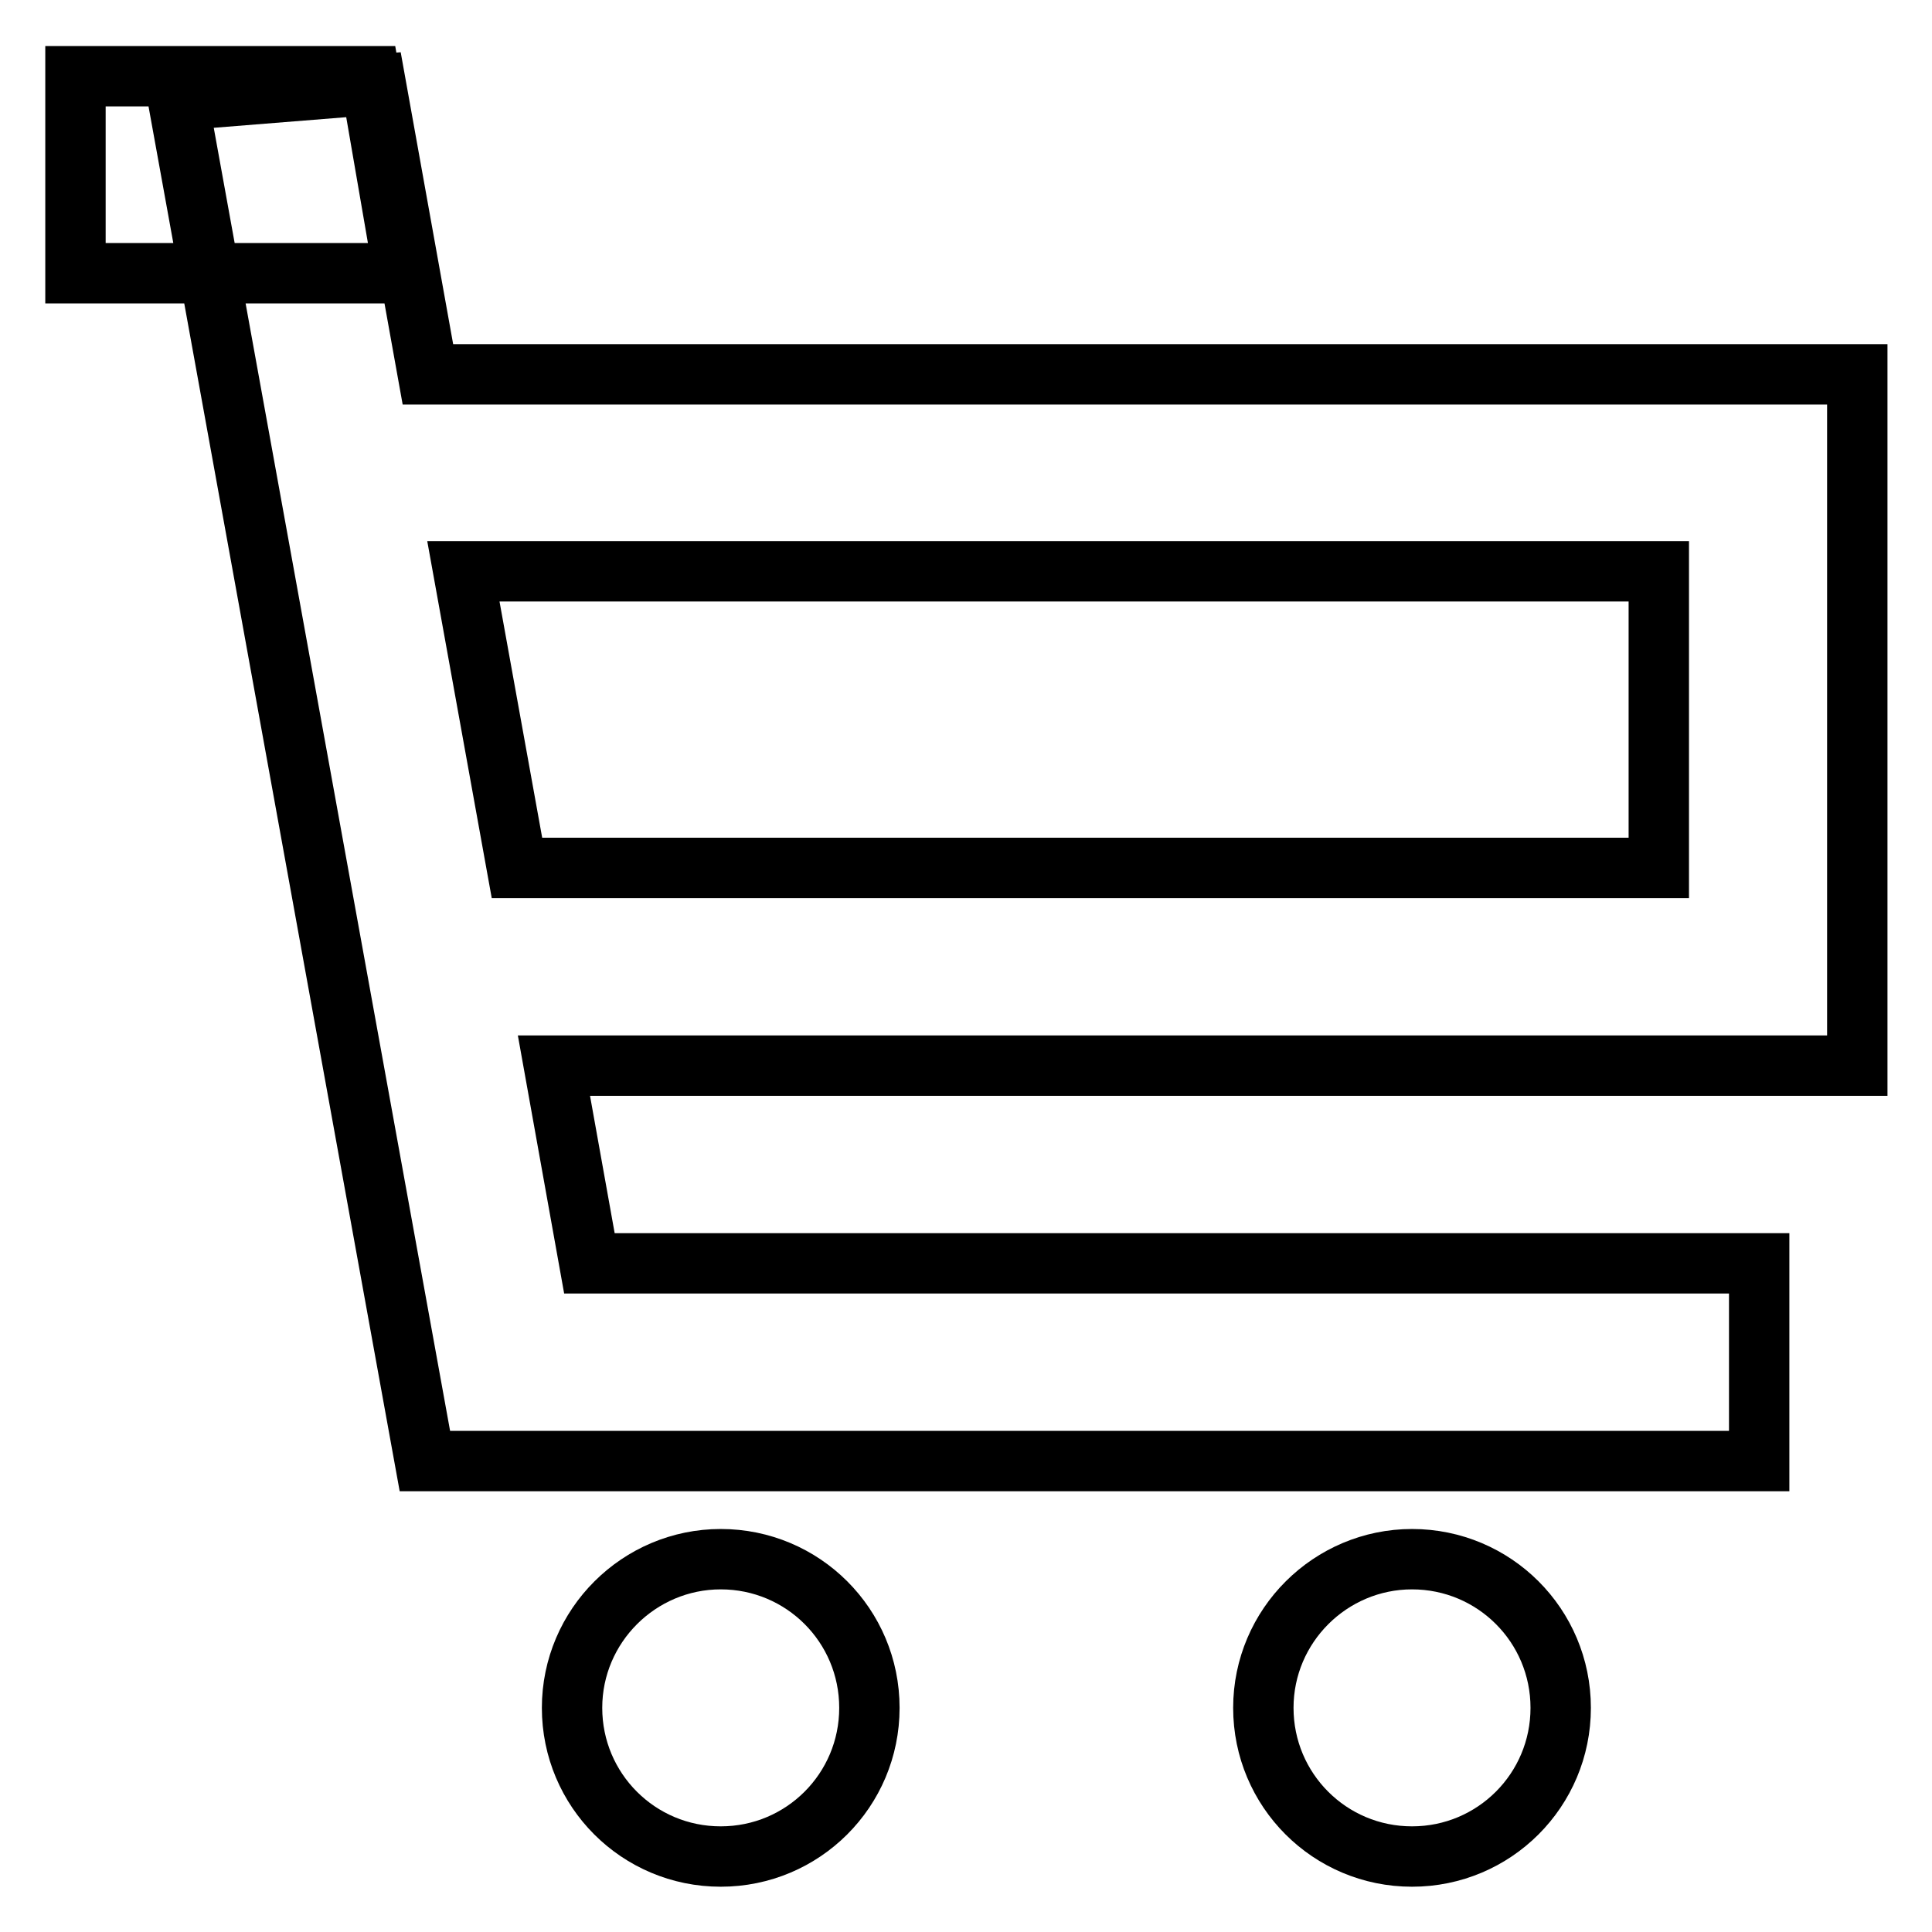 <?xml version="1.0" encoding="utf-8"?>
<!-- Svg Vector Icons : http://www.onlinewebfonts.com/icon -->
<!DOCTYPE svg PUBLIC "-//W3C//DTD SVG 1.1//EN" "http://www.w3.org/Graphics/SVG/1.1/DTD/svg11.dtd">
<svg version="1.1" xmlns="http://www.w3.org/2000/svg" xmlns:xlink="http://www.w3.org/1999/xlink" x="0px" y="0px" viewBox="0 0 256 256" enable-background="new 0 0 256 256" xml:space="preserve">
<g> <path stroke-width="8" fill-opacity="0" stroke="#000000"  d="M53.5,36.2H10V10.1h39L53.5,36.2z M56.7,49.6l-6.9-38.4l-26.2,2.1l32.7,180.3h176.8v-26.2h-155l-4.7-26.2 h146.6v0l17.4,0h8.7V115l0,0V75.8l0,0V49.6H56.7z M219.8,115H68.5l-7.1-39.3h158.4L219.8,115L219.8,115z M75.8,226.3 c0,10.9,8.8,19.7,19.7,19.7c10.9,0,19.7-8.8,19.7-19.7s-8.8-19.7-19.7-19.7C84.7,206.6,75.8,215.4,75.8,226.3z M167.4,226.3 c0,10.9,8.8,19.7,19.7,19.7c10.9,0,19.7-8.8,19.7-19.7s-8.8-19.7-19.7-19.7C176.3,206.6,167.4,215.4,167.4,226.3z"/></g>
</svg>